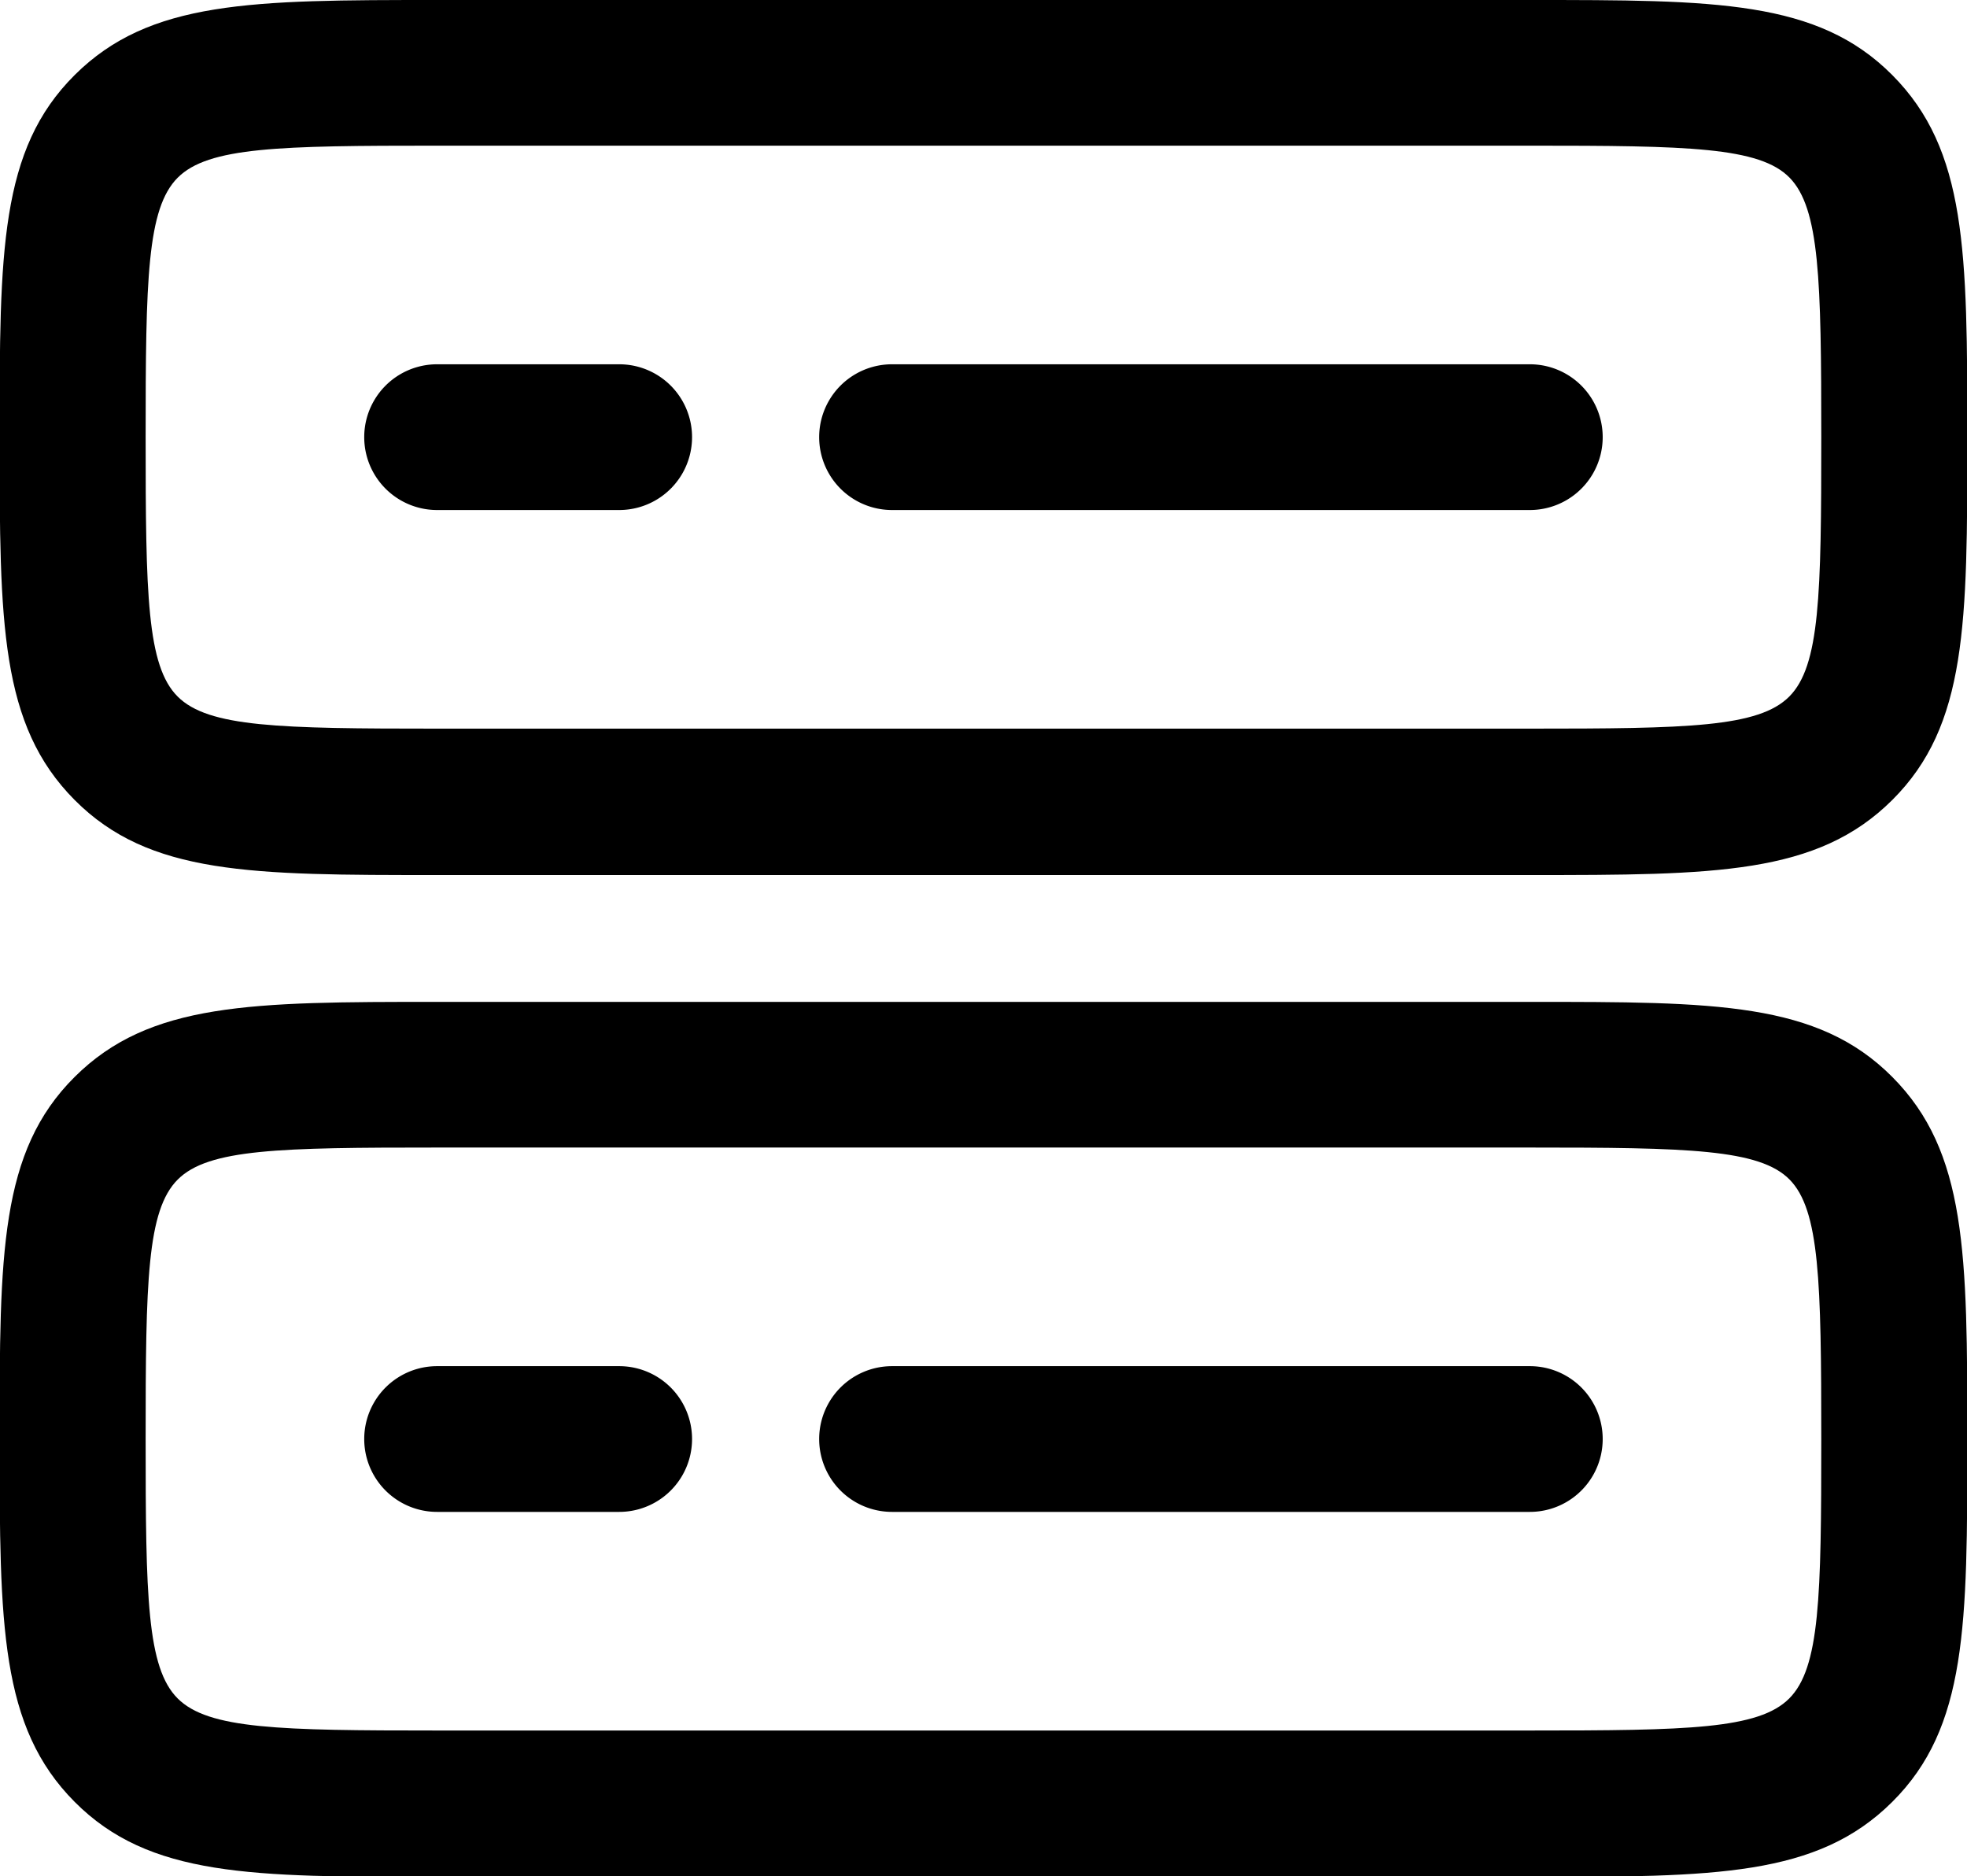 <svg xmlns="http://www.w3.org/2000/svg" width="26.214" height="25" viewBox="0 0 26.214 25"><g id="Server--Streamline-Solar-Ar" transform="translate(-0.75 -0.75)"><path id="Path_34090" data-name="Path 34090" d="M6.575,7.625H21.138c2.473,0,3.835,0,4.83,1s1,2.357,1,4.83,0,3.835-1,4.83-2.357,1-4.83,1H6.575c-2.473,0-3.835,0-4.83-1s-1-2.357-1-4.83,0-3.835,1-4.83S4.1,7.625,6.575,7.625Zm14.563,9.709c2.1,0,3.048-.017,3.457-.427s.427-1.356.427-3.457S25,10.4,24.6,9.993s-1.356-.427-3.457-.427H6.575c-2.1,0-3.048.017-3.457.427s-.427,1.356-.427,3.457.017,3.048.427,3.457,1.356.427,3.457.427Z" transform="translate(0 6.475)"></path><path id="Path_34091" data-name="Path 34091" d="M6.575.75H21.138c2.473,0,3.835,0,4.83,1s1,2.357,1,4.83,0,3.835-1,4.83-2.357,1-4.83,1H6.575c-2.473,0-3.835,0-4.83-1s-1-2.357-1-4.83,0-3.835,1-4.83S4.1.75,6.575.75Zm14.563,9.709c2.1,0,3.048-.017,3.457-.427s.427-1.356.427-3.457S25,3.528,24.6,3.118s-1.356-.427-3.457-.427H6.575c-2.1,0-3.048.017-3.457.427s-.427,1.356-.427,3.457.017,3.048.427,3.457,1.356.427,3.457.427Z" transform="translate(0 0)"></path><path id="Path_34092" data-name="Path 34092" d="M15.841,5.192h-8.5a.971.971,0,0,1,0-1.942h8.5a.971.971,0,1,1,0,1.942Z" transform="translate(5.297 2.354)"></path><path id="Path_34093" data-name="Path 34093" d="M6.648,5.192H4.221a.971.971,0,1,1,0-1.942H6.648a.971.971,0,0,1,0,1.942Z" transform="translate(2.354 2.354)"></path><path id="Path_34094" data-name="Path 34094" d="M15.841,12.067h-8.5a.971.971,0,1,1,0-1.942h8.5a.971.971,0,1,1,0,1.942Z" transform="translate(5.297 8.829)"></path><path id="Path_34095" data-name="Path 34095" d="M6.648,12.067H4.221a.971.971,0,1,1,0-1.942H6.648a.971.971,0,1,1,0,1.942Z" transform="translate(2.354 8.829)"></path></g></svg>